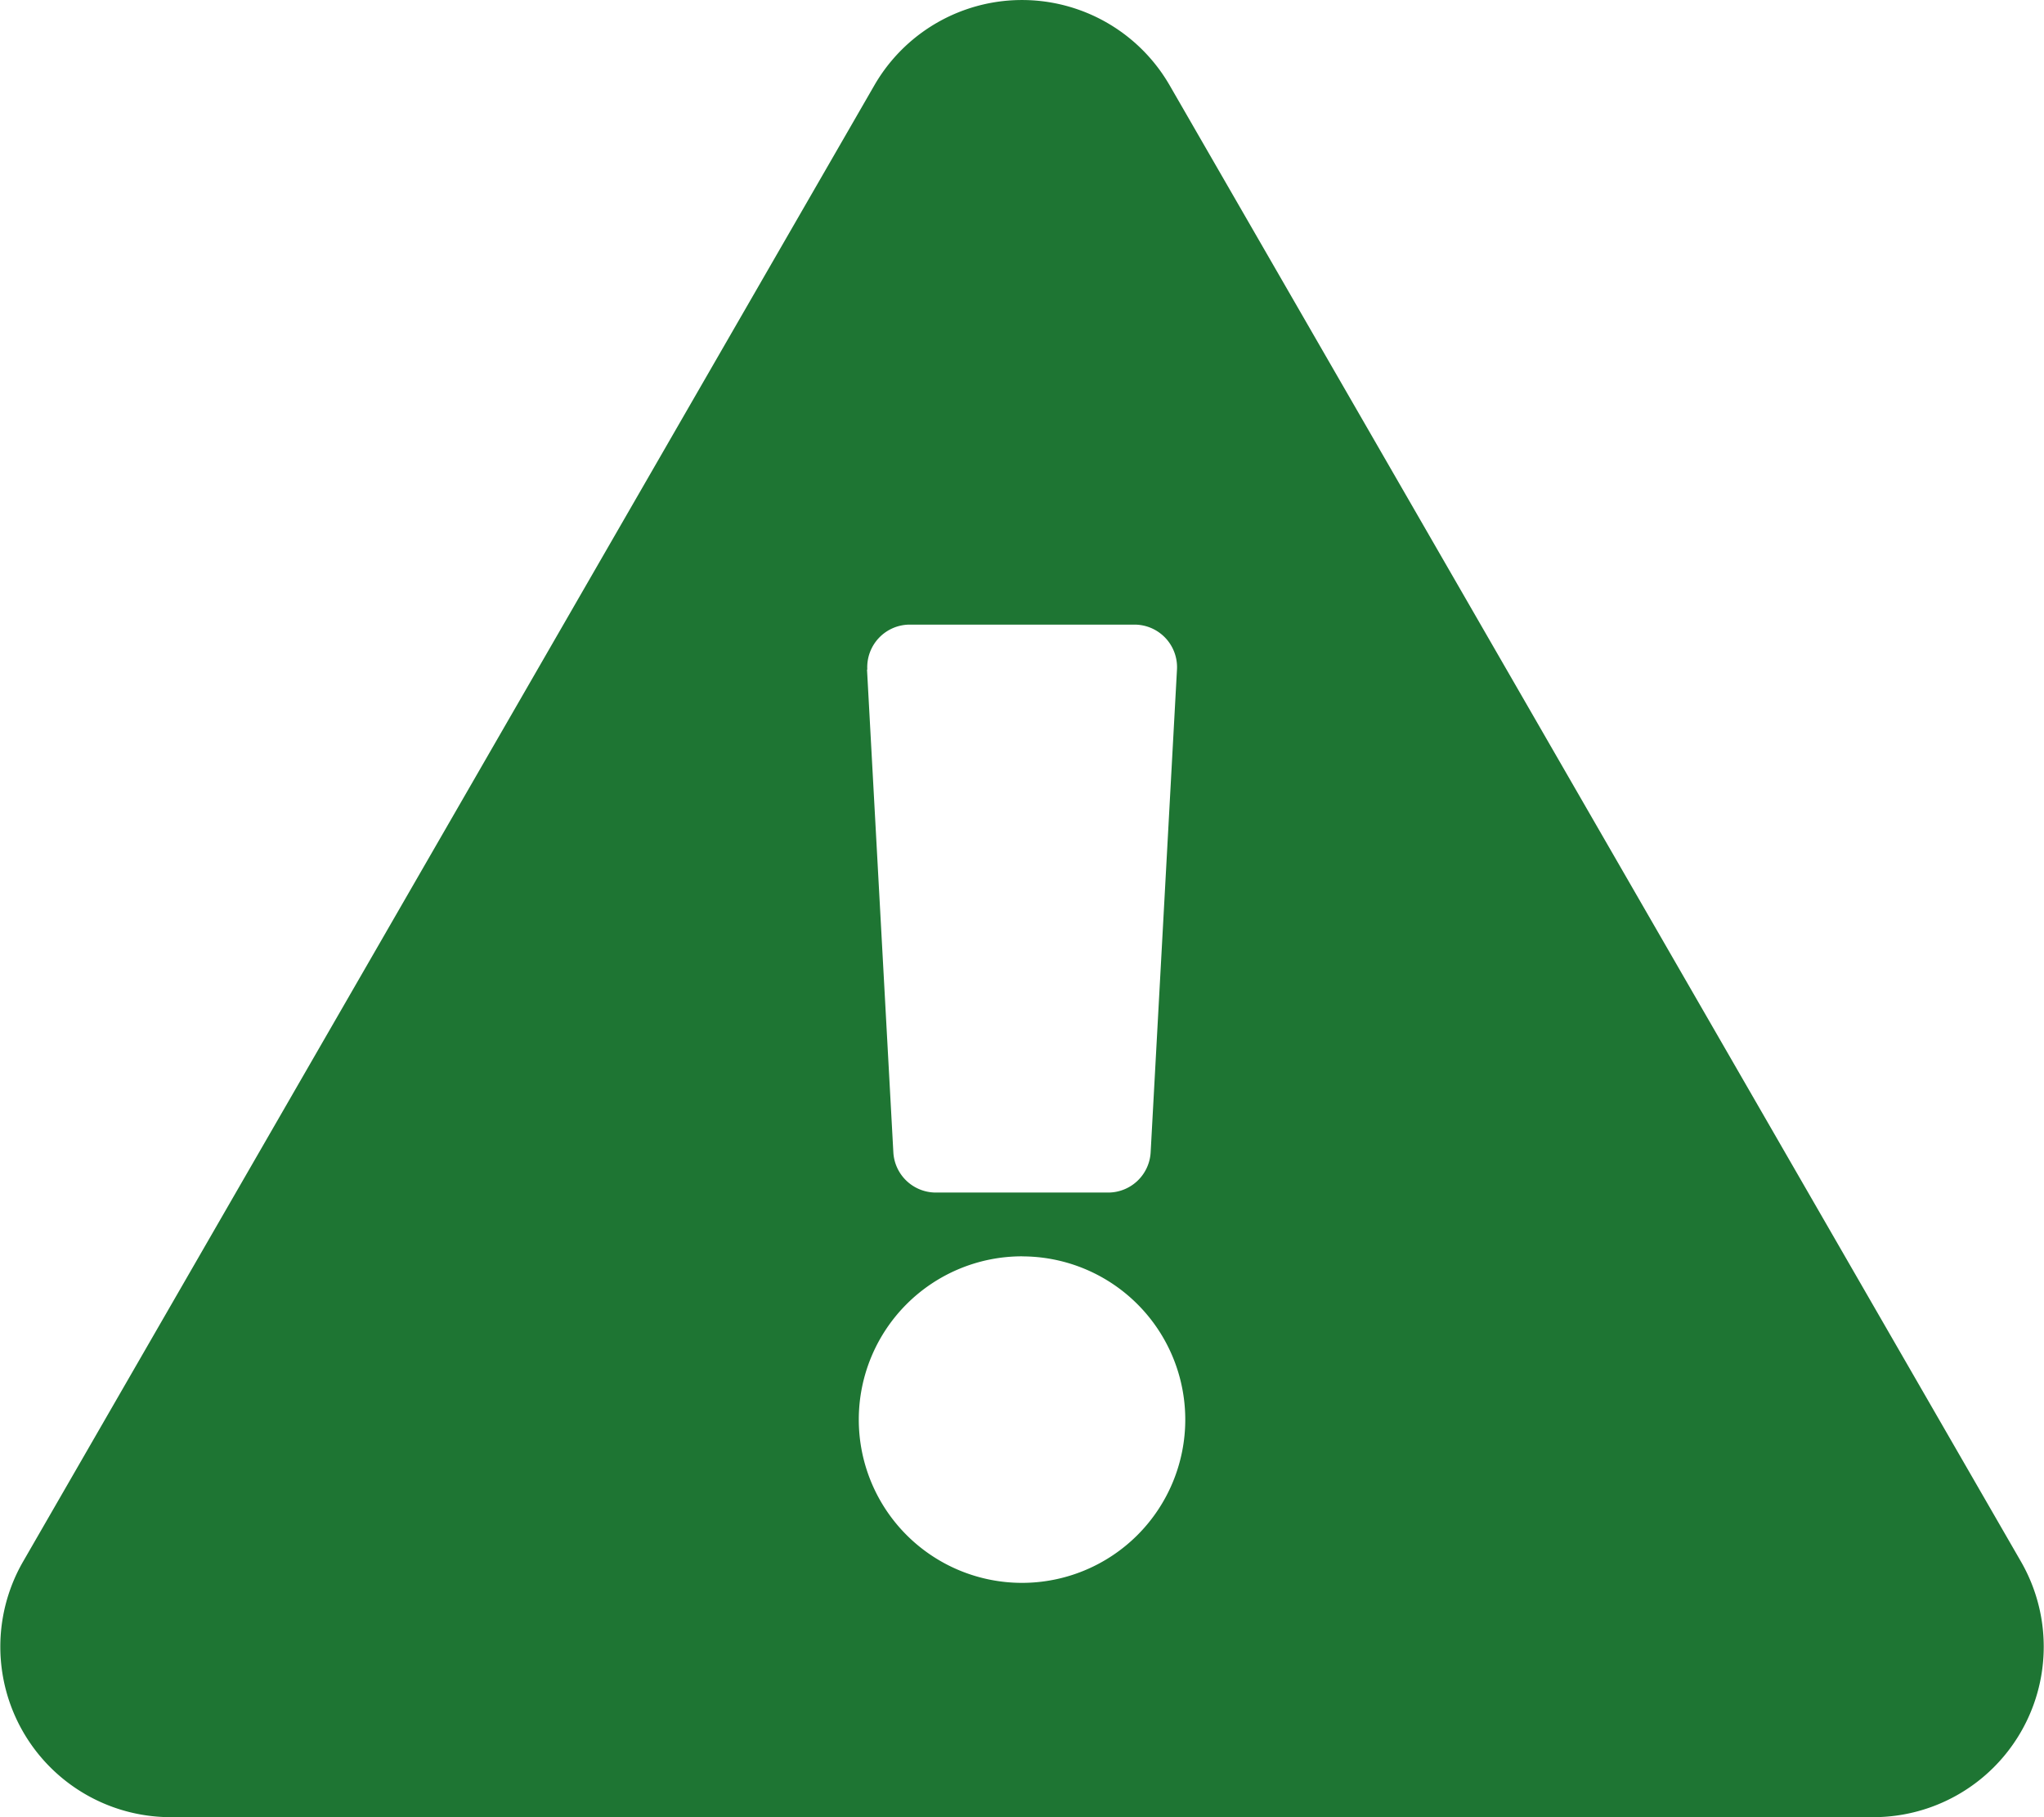 <svg xmlns="http://www.w3.org/2000/svg" width="35.485" height="31.542" viewBox="0 0 35.485 31.542">
  <path id="Icon_awesome-exclamation-triangle" data-name="Icon awesome-exclamation-triangle" d="M35.086,27.107a2.959,2.959,0,0,1-2.561,4.435H2.96A2.959,2.959,0,0,1,.4,27.107L15.181,1.478a2.959,2.959,0,0,1,5.123,0Zm-17.343-5.3a2.834,2.834,0,1,0,2.834,2.834A2.834,2.834,0,0,0,17.742,21.808ZM15.052,11.622,15.509,20a.739.739,0,0,0,.738.7h2.991a.739.739,0,0,0,.738-.7l.457-8.378a.739.739,0,0,0-.738-.78h-3.9a.739.739,0,0,0-.738.78Z" fill="#1e7533"/>
</svg>
